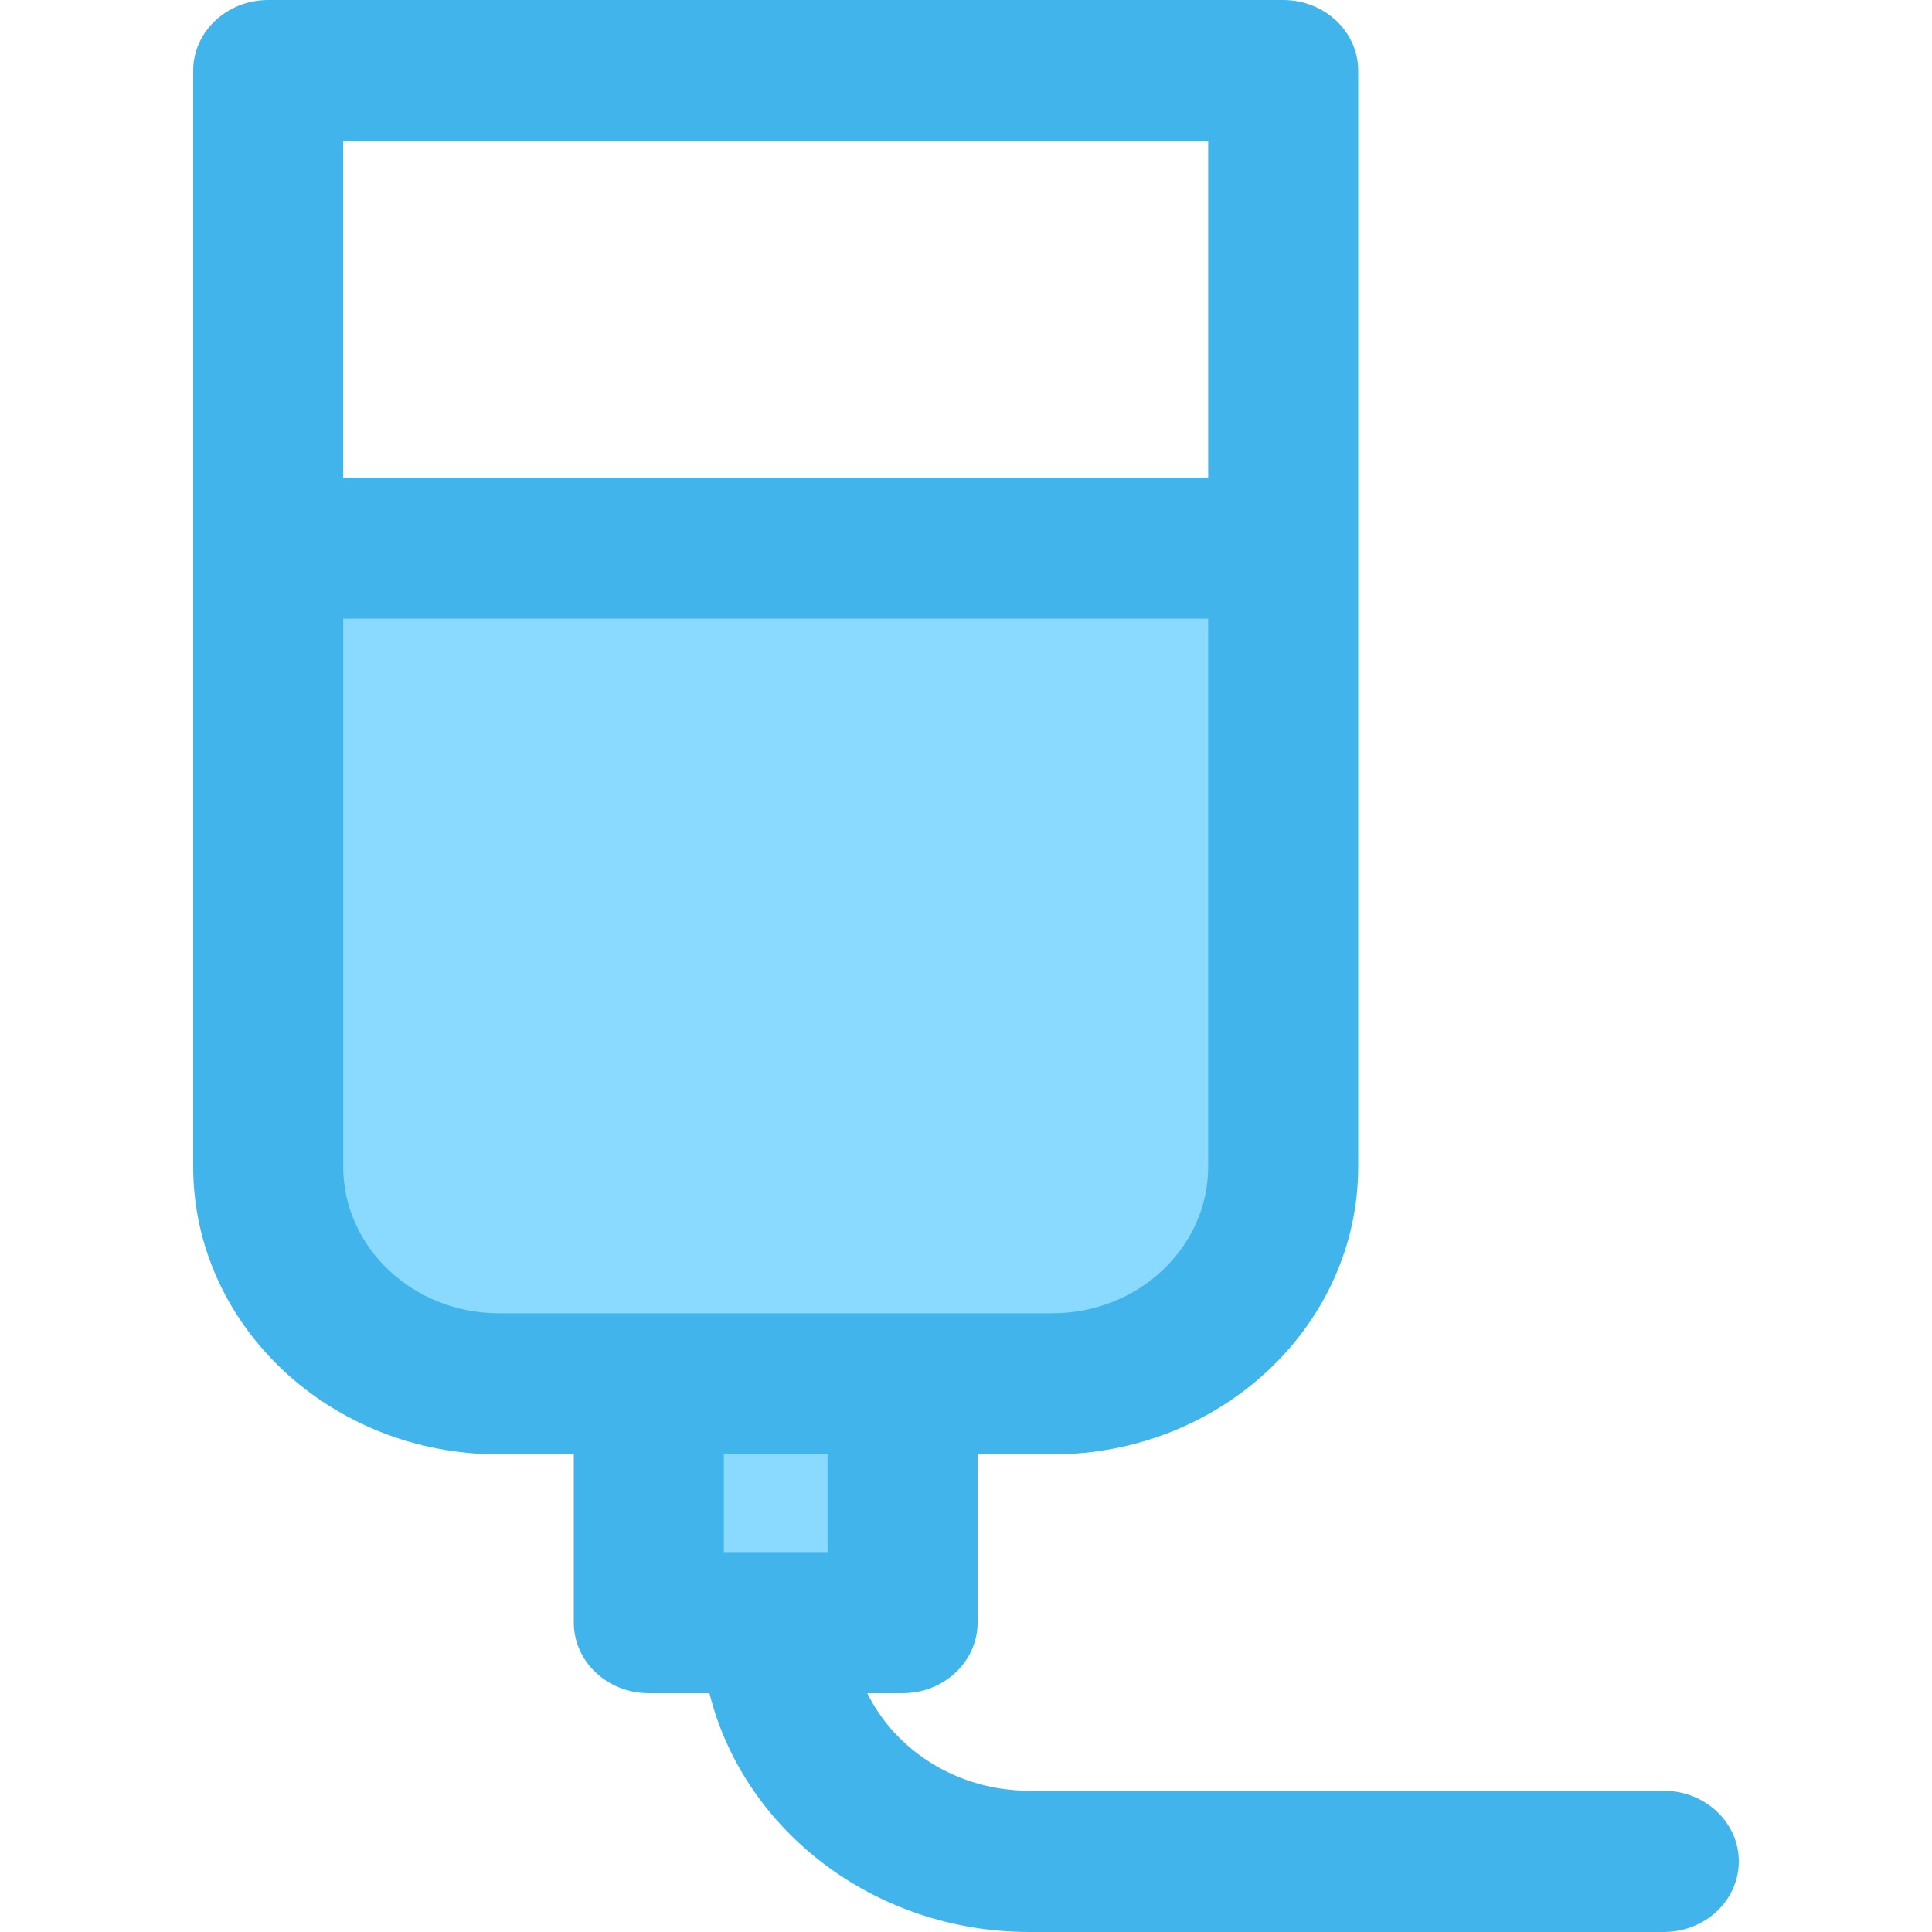 <svg width="20" height="20" viewBox="0 0 20 20" fill="none" xmlns="http://www.w3.org/2000/svg">
<g opacity="0.75">
<path d="M13 6H3V13L4 14H7V17H9V14H12L13 13V6Z" fill="#63CCFF"/>
<path d="M17.223 18.538H10.657C9.914 18.538 9.272 18.124 8.978 17.528H9.343C9.772 17.528 10.12 17.201 10.12 16.797V15.056H10.895C12.64 15.056 14.06 13.72 14.06 12.078V0.731C14.06 0.327 13.712 7.30286e-05 13.283 7.30286e-05H7.696L2.777 0C2.348 0 2 0.327 2 0.731V12.078C2 13.72 3.42 15.056 5.165 15.056H5.94V16.797C5.94 17.201 6.288 17.528 6.717 17.528H7.344C7.696 18.943 9.047 20 10.657 20H17.223C17.652 20 18 19.673 18 19.269C18 18.866 17.652 18.538 17.223 18.538ZM12.507 1.462V4.944H3.553V1.462H12.507ZM3.553 12.078V6.405H12.507V12.078C12.507 12.914 11.784 13.595 10.895 13.595H5.165C4.276 13.595 3.553 12.914 3.553 12.078ZM8.567 15.056V16.067H7.493V15.056H8.567Z" fill="#039BE5"/>
</g>
</svg>
